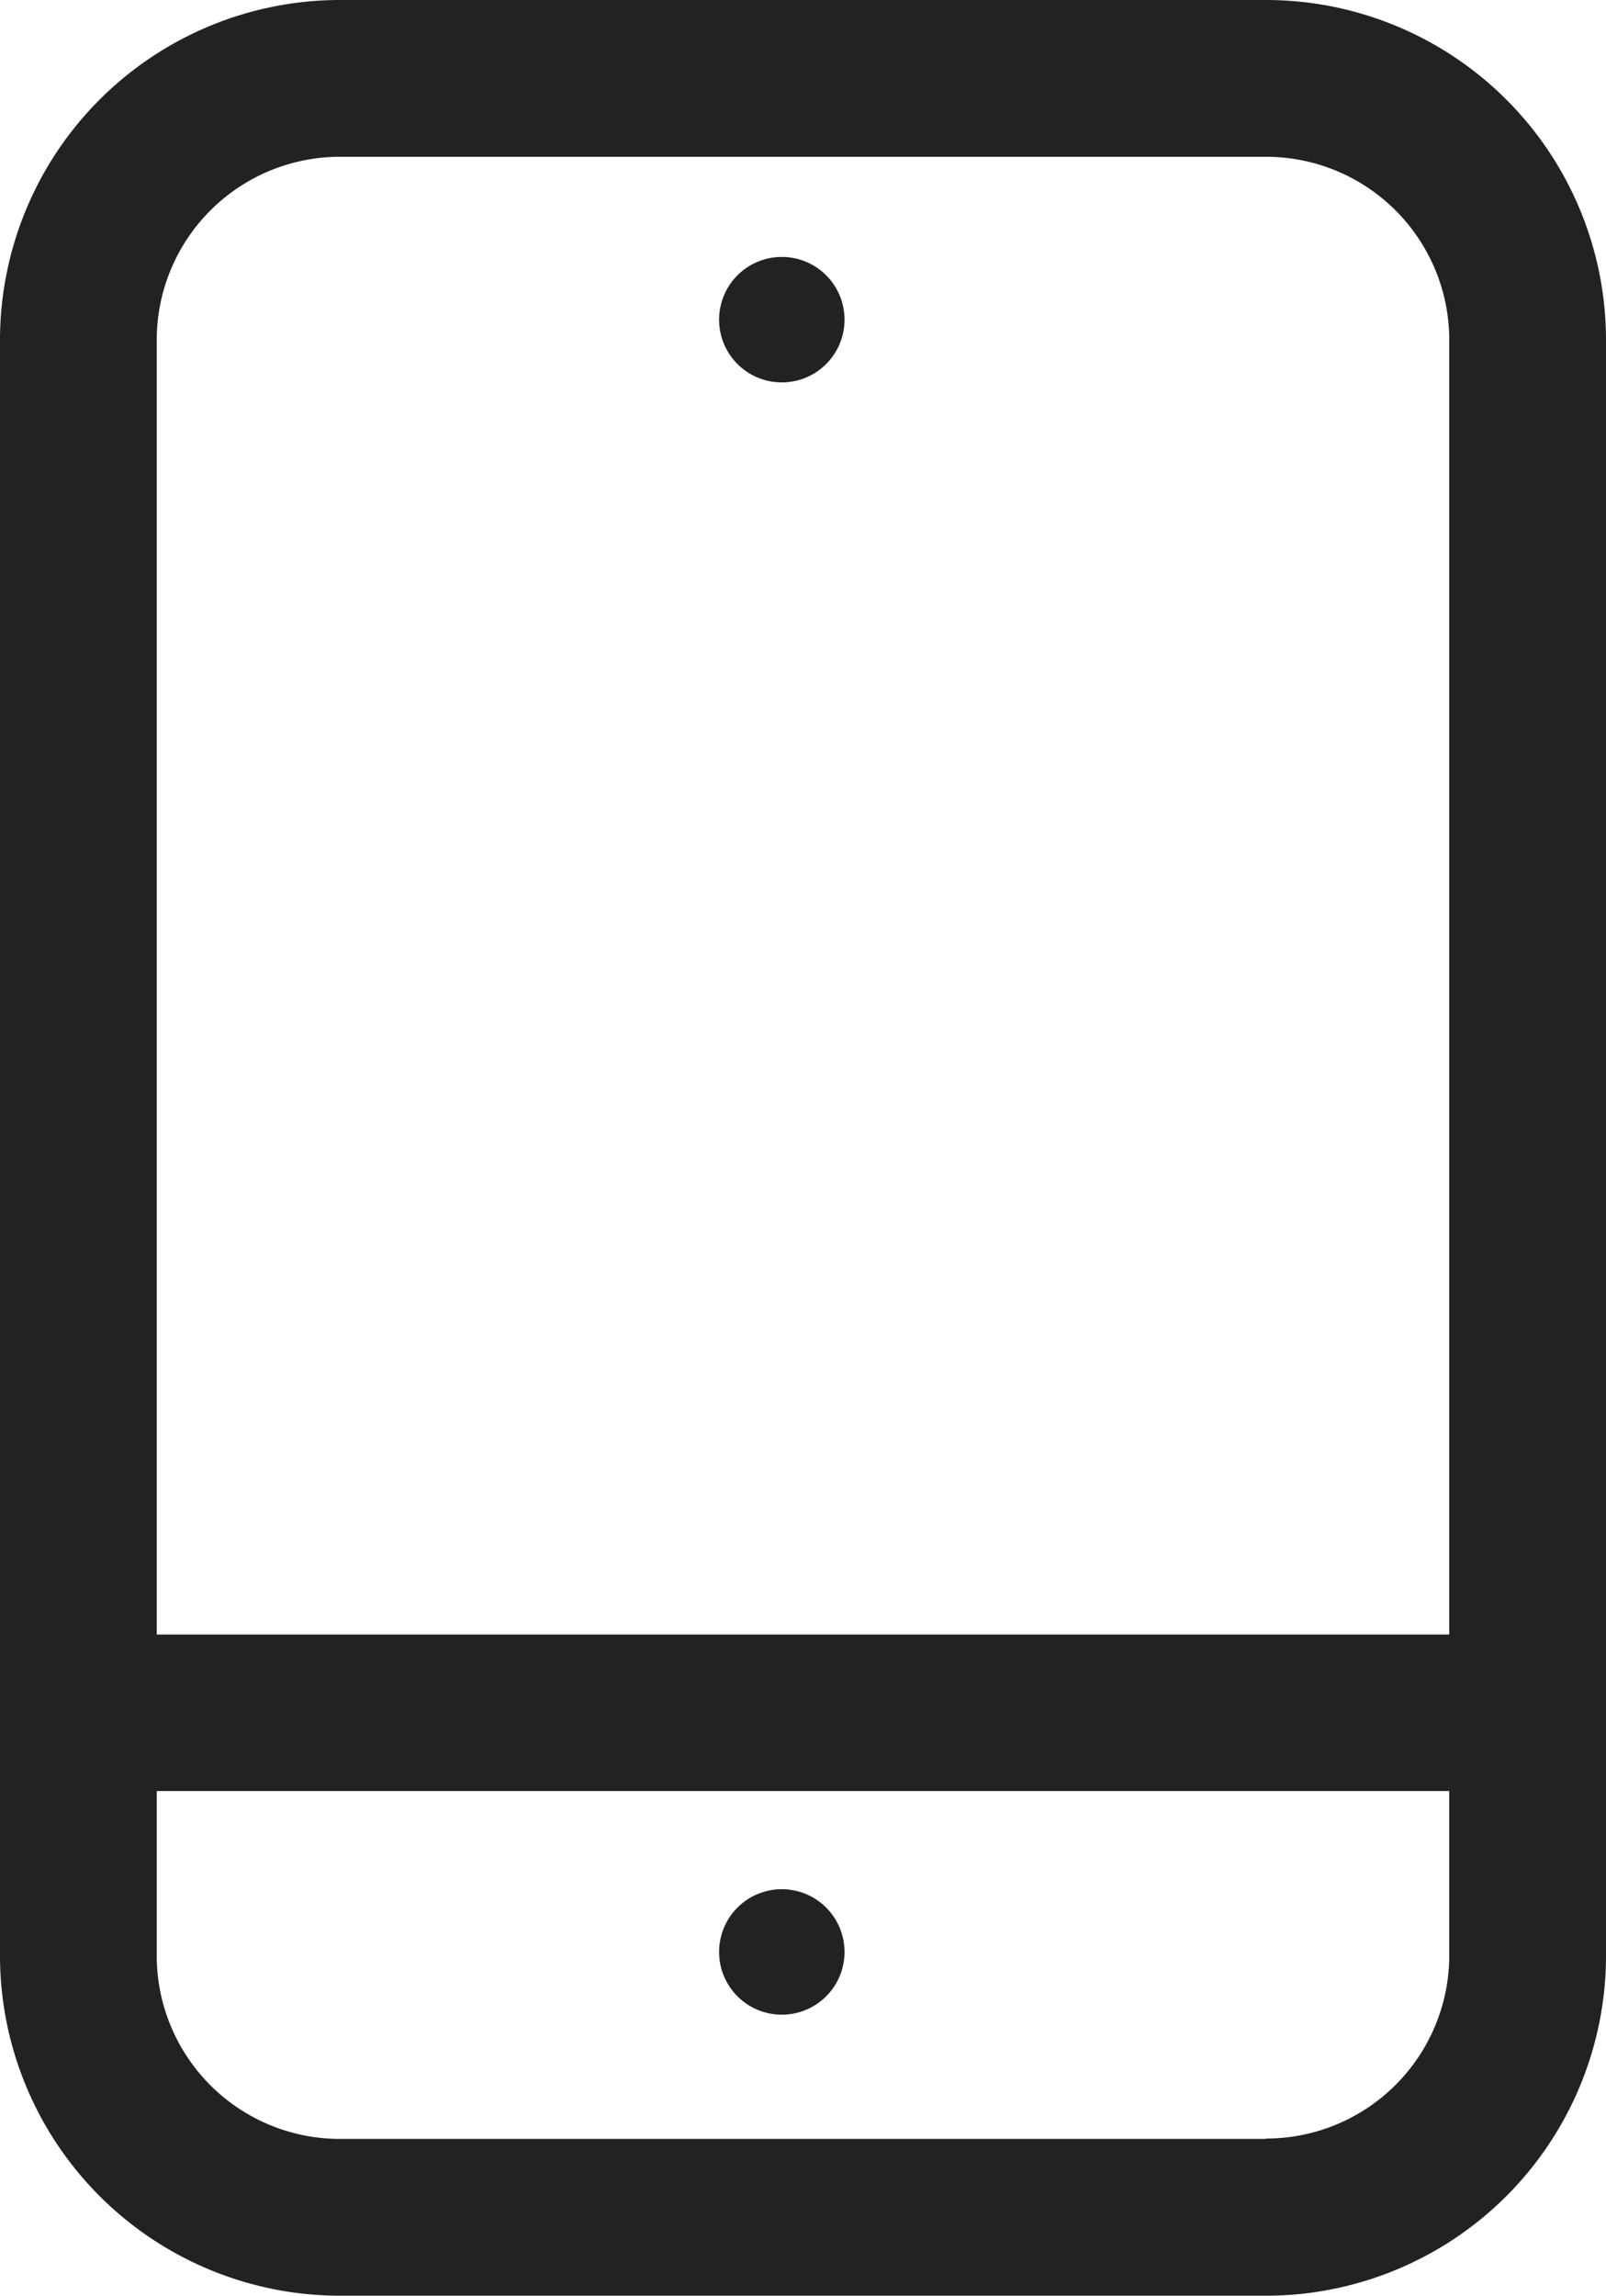 <svg xmlns="http://www.w3.org/2000/svg" xmlns:xlink="http://www.w3.org/1999/xlink" width="17.132" height="24.482" viewBox="0 0 17.132 24.482"><defs><clipPath id="a"><rect width="17.132" height="24.482" fill="#222124"/></clipPath></defs><g transform="translate(0 0)"><g transform="translate(0 0)" clip-path="url(#a)"><path d="M13.508,0H3.624A3.628,3.628,0,0,0,0,3.624V20.858a3.628,3.628,0,0,0,3.624,3.624h9.884a3.628,3.628,0,0,0,3.624-3.624V3.624A3.628,3.628,0,0,0,13.508,0M3.624,1.672h9.884A1.954,1.954,0,0,1,15.46,3.624V17.431H1.672V3.624A1.954,1.954,0,0,1,3.624,1.672M13.508,22.81H3.624a1.954,1.954,0,0,1-1.952-1.952V19.1H15.46v1.754a1.954,1.954,0,0,1-1.952,1.952" transform="translate(0 0)" fill="#222124"/><path d="M12.7,5.636a.669.669,0,1,0-.669-.669.669.669,0,0,0,.669.669" transform="translate(-4.36 -1.558)" fill="#222124"/><path d="M12.7,31.6a.669.669,0,1,0,.669.669A.669.669,0,0,0,12.7,31.6" transform="translate(-4.36 -11.453)" fill="#222124"/></g></g></svg>